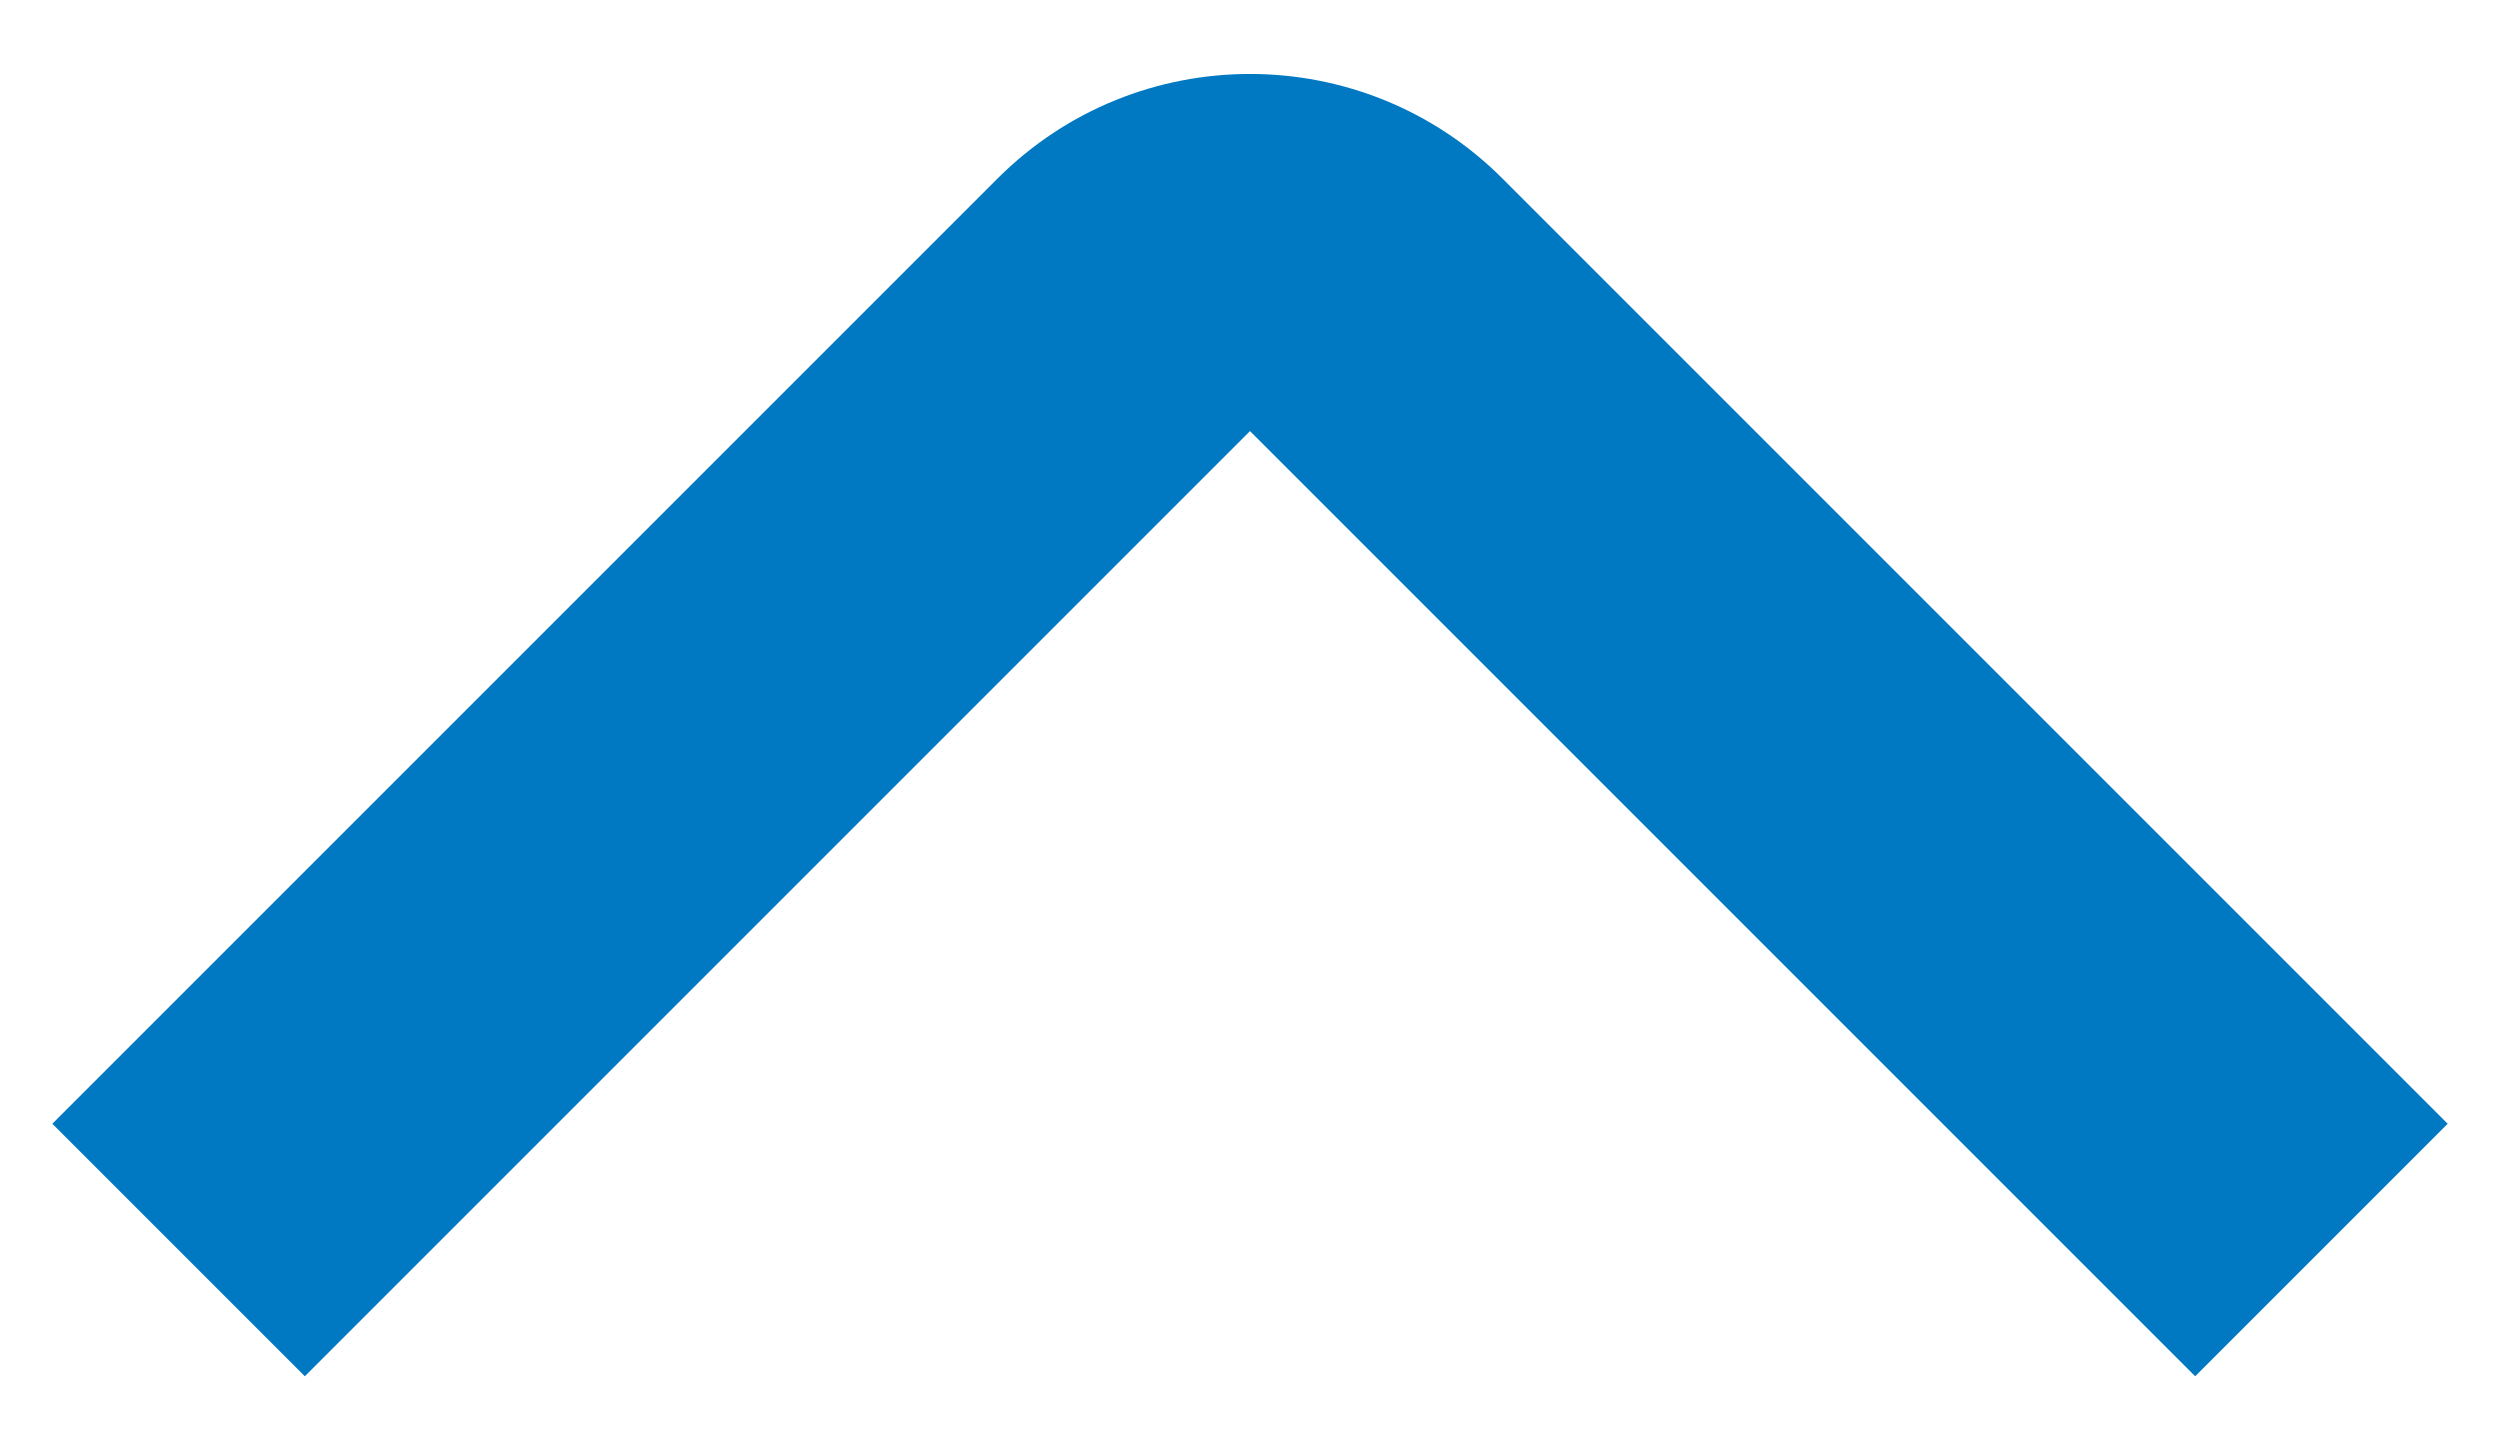 <svg width="14" height="8" viewBox="0 0 14 8" fill="none" xmlns="http://www.w3.org/2000/svg">
    <path d="M7.707 1.707L7 2.414L7.707 1.707ZM13.707 6.293L8.414 1L7 2.414L12.293 7.707L13.707 6.293ZM5.586 1L0.293 6.293L1.707 7.707L7 2.414L5.586 1ZM8.414 1C7.633 0.219 6.367 0.219 5.586 1L7 2.414L8.414 1Z" fill="#0078C2"/>
</svg>